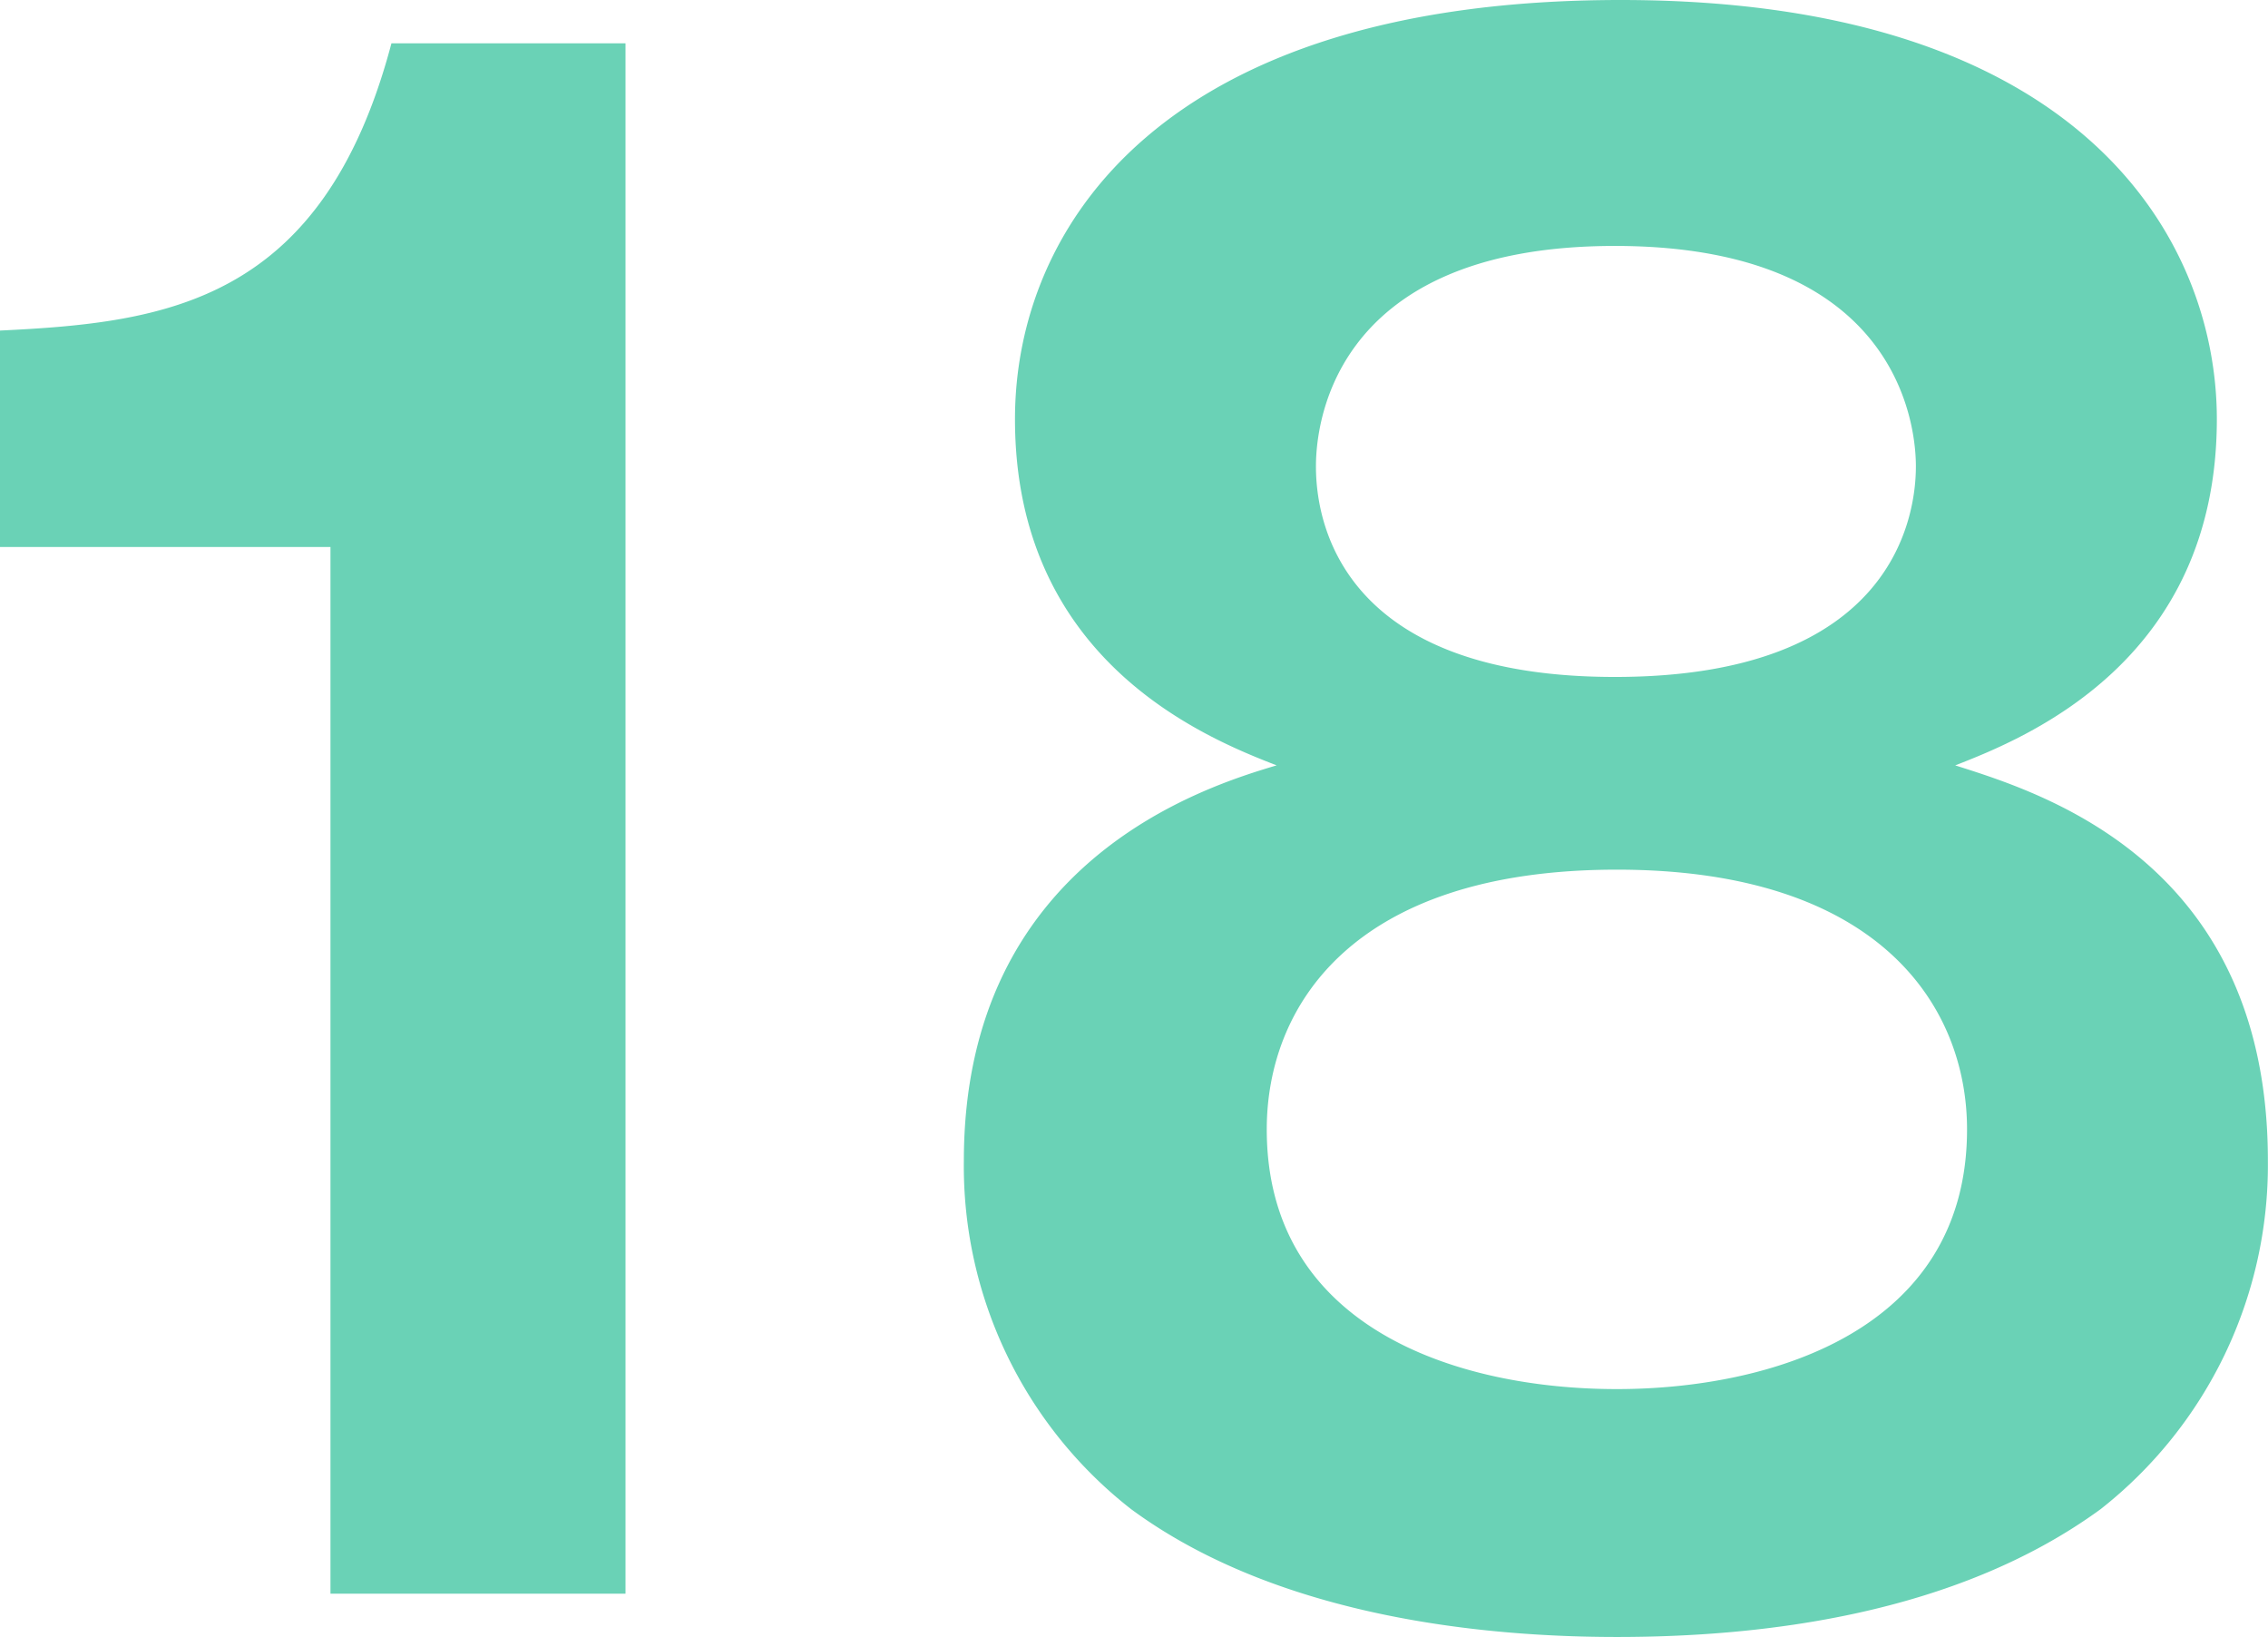 <svg xmlns="http://www.w3.org/2000/svg" width="79.225" height="57.168"><path data-name="パス 279" d="M21.85 1.512h-8.176c-2.4 9.07-7.9 9.757-13.674 10.032v7.558h11.544v36.555H21.85Zm46.449 25.217c2.474-.962 9.139-3.642 9.139-12.093C77.438 8.452 72.838 0 56.618 0 40.539 0 35.455 7.971 35.455 14.636c0 8.452 6.665 11.131 9.139 12.093-2.542.756-10.925 3.367-10.925 13.811a15.193 15.193 0 0 0 5.84 12.162c5.222 3.848 12.575 4.466 16.972 4.466 5.016 0 11.818-.756 16.9-4.466a15.288 15.288 0 0 0 5.84-12.162c.004-10.444-7.898-12.849-10.922-13.811ZM56.412 8.589c10.307 0 10.513 6.8 10.513 7.7 0 1.718-.756 7.352-10.513 7.352-9 0-10.444-4.81-10.444-7.352 0-.966.206-7.7 10.444-7.7Zm.069 21.782c9.207 0 12.231 4.81 12.231 9.07 0 7.077-6.94 9.07-12.231 9.07-5.566 0-12.231-2.13-12.231-9.07 0-4.261 2.955-9.07 12.231-9.07Z" fill="#6ad2b6"/></svg>